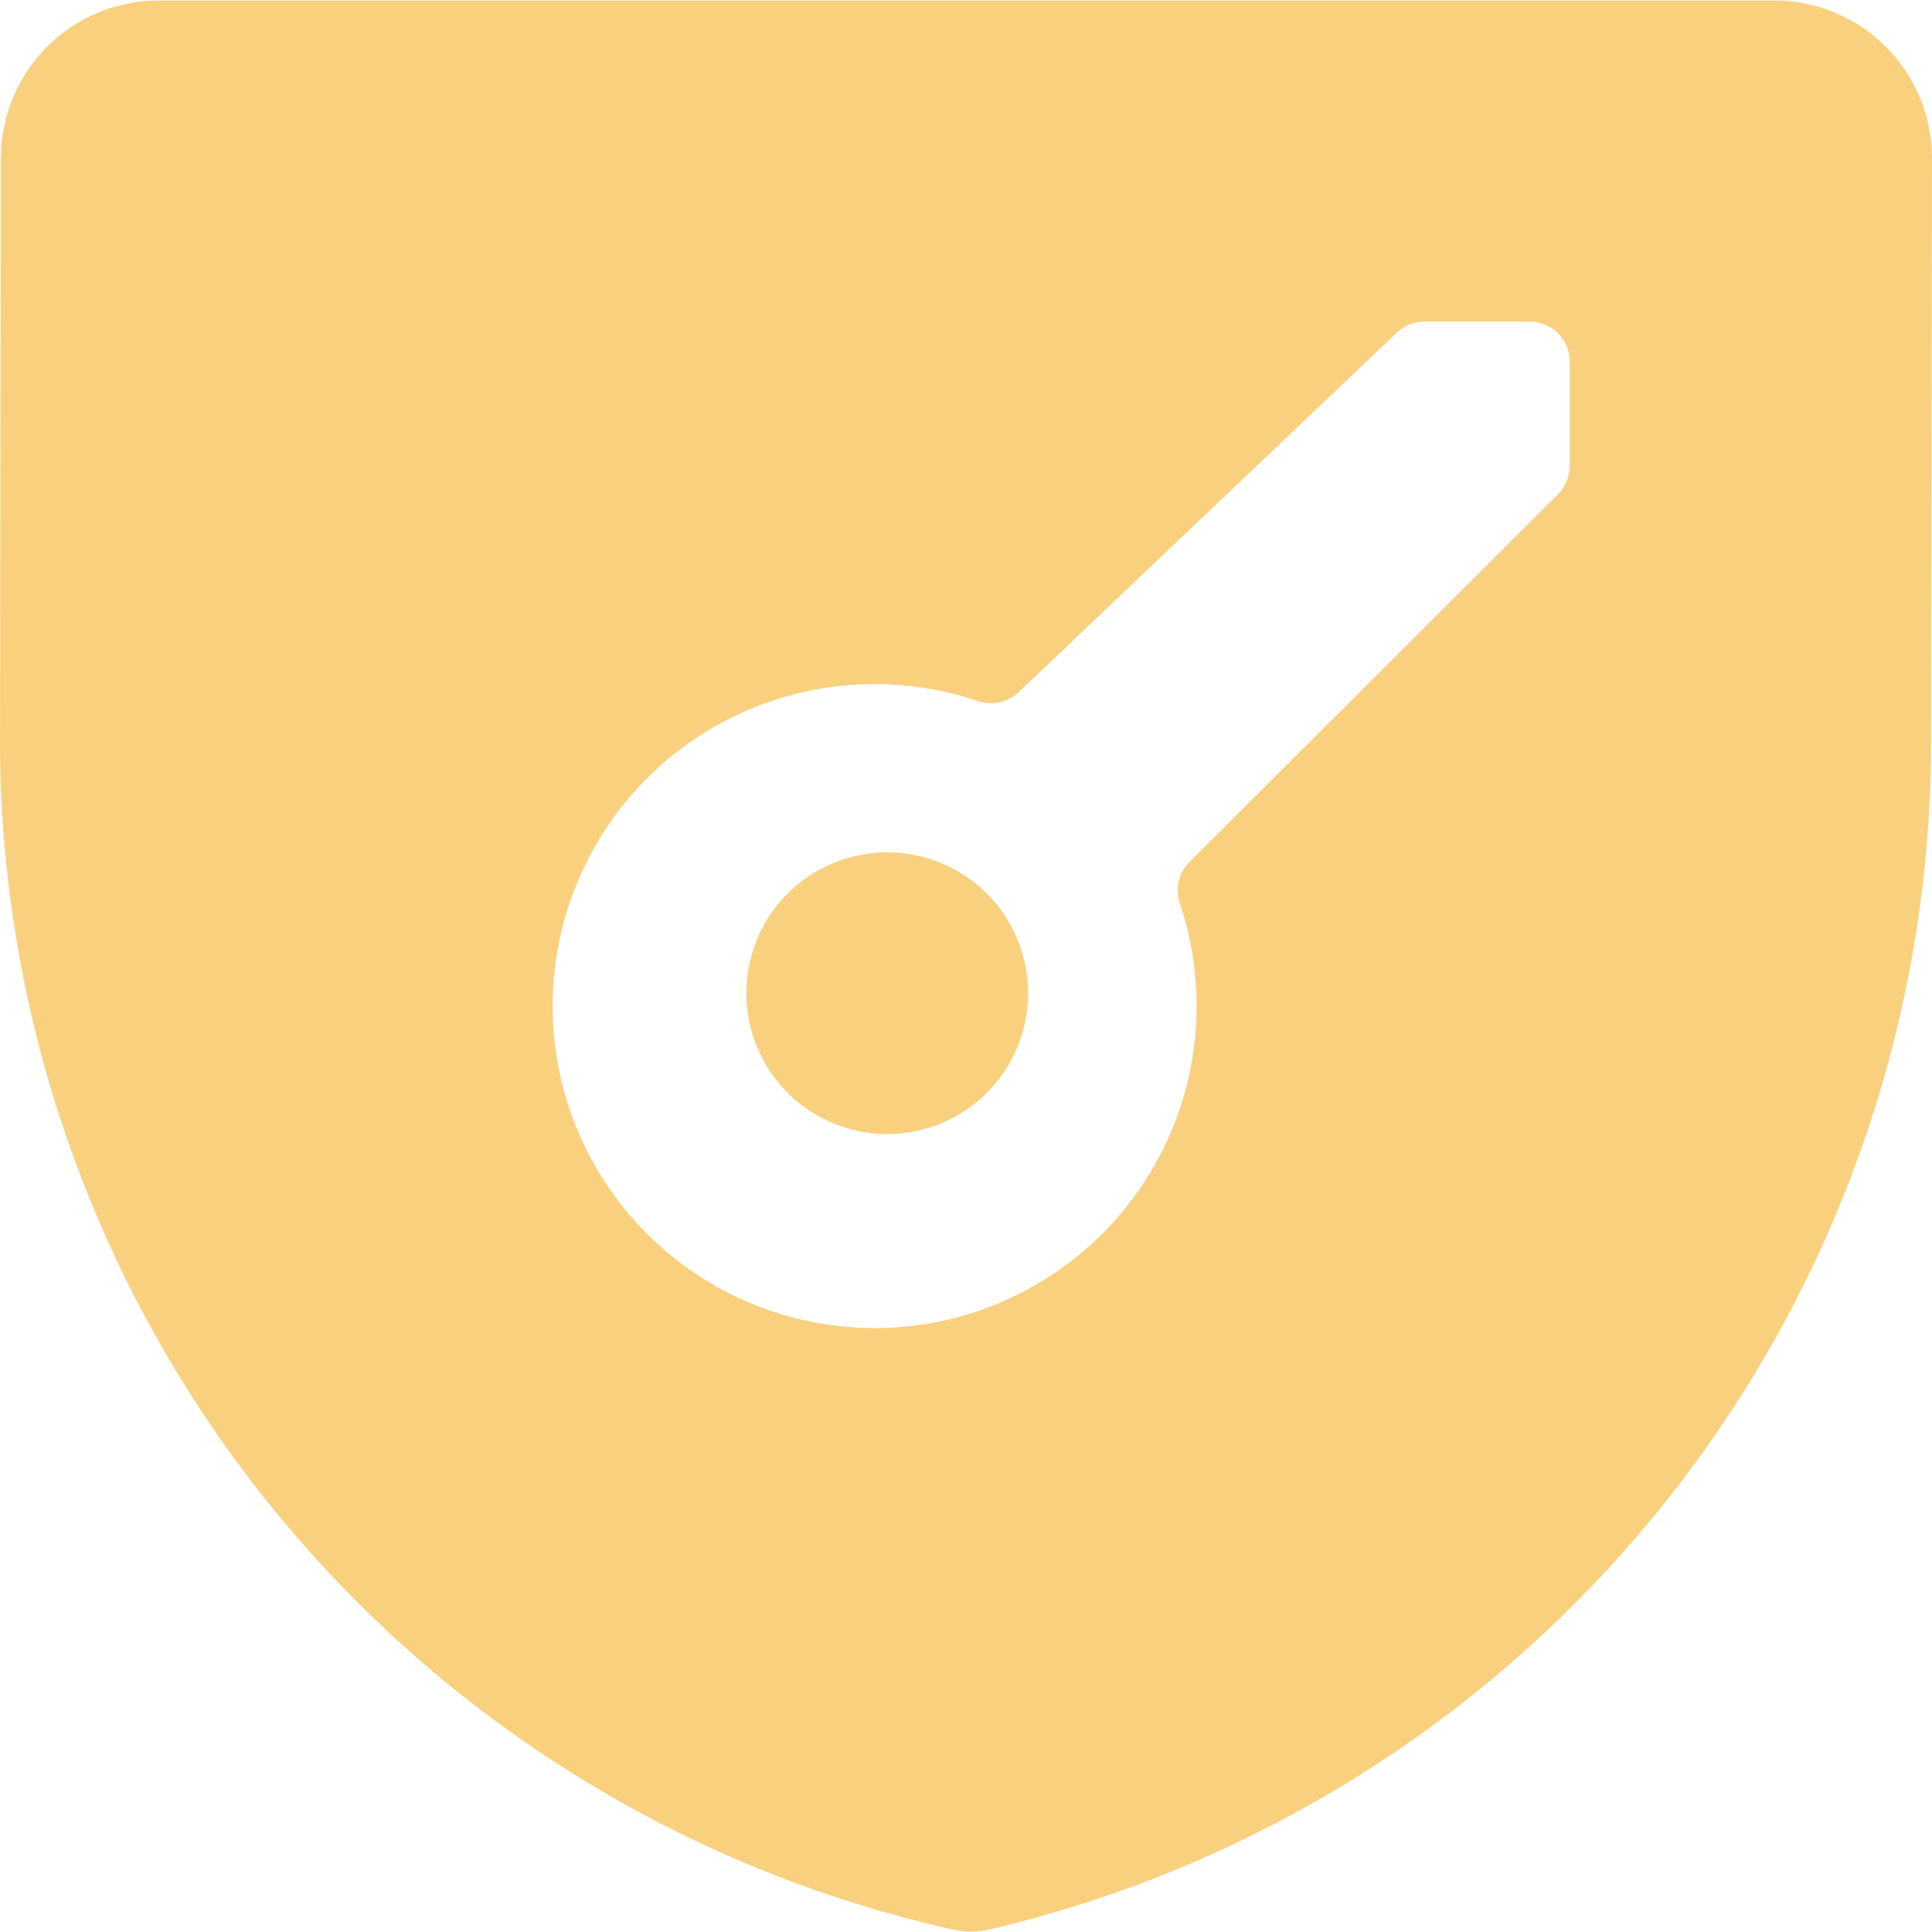 <svg width="50" height="50" viewBox="0 0 50 50" fill="none" xmlns="http://www.w3.org/2000/svg">
<path d="M50 4.069C49.993 2.992 49.561 1.961 48.797 1.201C48.033 0.441 47 0.014 45.923 0.013H4.081C3.003 0.019 1.971 0.451 1.211 1.216C0.451 1.981 0.024 3.016 0.025 4.094L0 19.388C0.055 26.526 2.528 33.434 7.017 38.985C11.505 44.535 17.742 48.4 24.71 49.948C24.985 50.004 25.269 50.004 25.544 49.948C32.497 48.337 38.699 44.416 43.137 38.825C47.574 33.235 49.985 26.305 49.975 19.167L50 4.069ZM40.625 12.054C40.625 12.191 40.598 12.327 40.545 12.454C40.493 12.58 40.416 12.695 40.319 12.792L30.783 22.308C30.646 22.446 30.55 22.619 30.506 22.807C30.462 22.996 30.471 23.194 30.533 23.377C31.133 25.159 31.113 27.091 30.476 28.86C29.839 30.629 28.622 32.131 27.024 33.121C25.426 34.111 23.539 34.531 21.672 34.314C19.804 34.096 18.065 33.254 16.737 31.923C15.409 30.592 14.57 28.852 14.356 26.984C14.143 25.116 14.567 23.23 15.56 21.634C16.553 20.038 18.057 18.824 19.827 18.191C21.597 17.557 23.53 17.541 25.31 18.144C25.49 18.205 25.683 18.216 25.869 18.175C26.054 18.134 26.225 18.044 26.363 17.913L36.154 8.606C36.348 8.423 36.606 8.32 36.873 8.321H39.583C39.86 8.321 40.124 8.431 40.32 8.626C40.515 8.821 40.625 9.086 40.625 9.363V12.054Z" fill="#F9D07E"/>
<path d="M20.383 23.125C19.873 23.635 19.526 24.285 19.386 24.992C19.245 25.699 19.317 26.432 19.593 27.099C19.869 27.765 20.336 28.334 20.936 28.735C21.535 29.135 22.24 29.349 22.961 29.349C23.683 29.349 24.387 29.135 24.987 28.735C25.587 28.334 26.054 27.765 26.33 27.099C26.606 26.432 26.678 25.699 26.537 24.992C26.397 24.285 26.049 23.635 25.54 23.125C24.855 22.442 23.928 22.059 22.961 22.059C21.995 22.059 21.068 22.442 20.383 23.125Z" fill="#F9D07E"/>
</svg>
